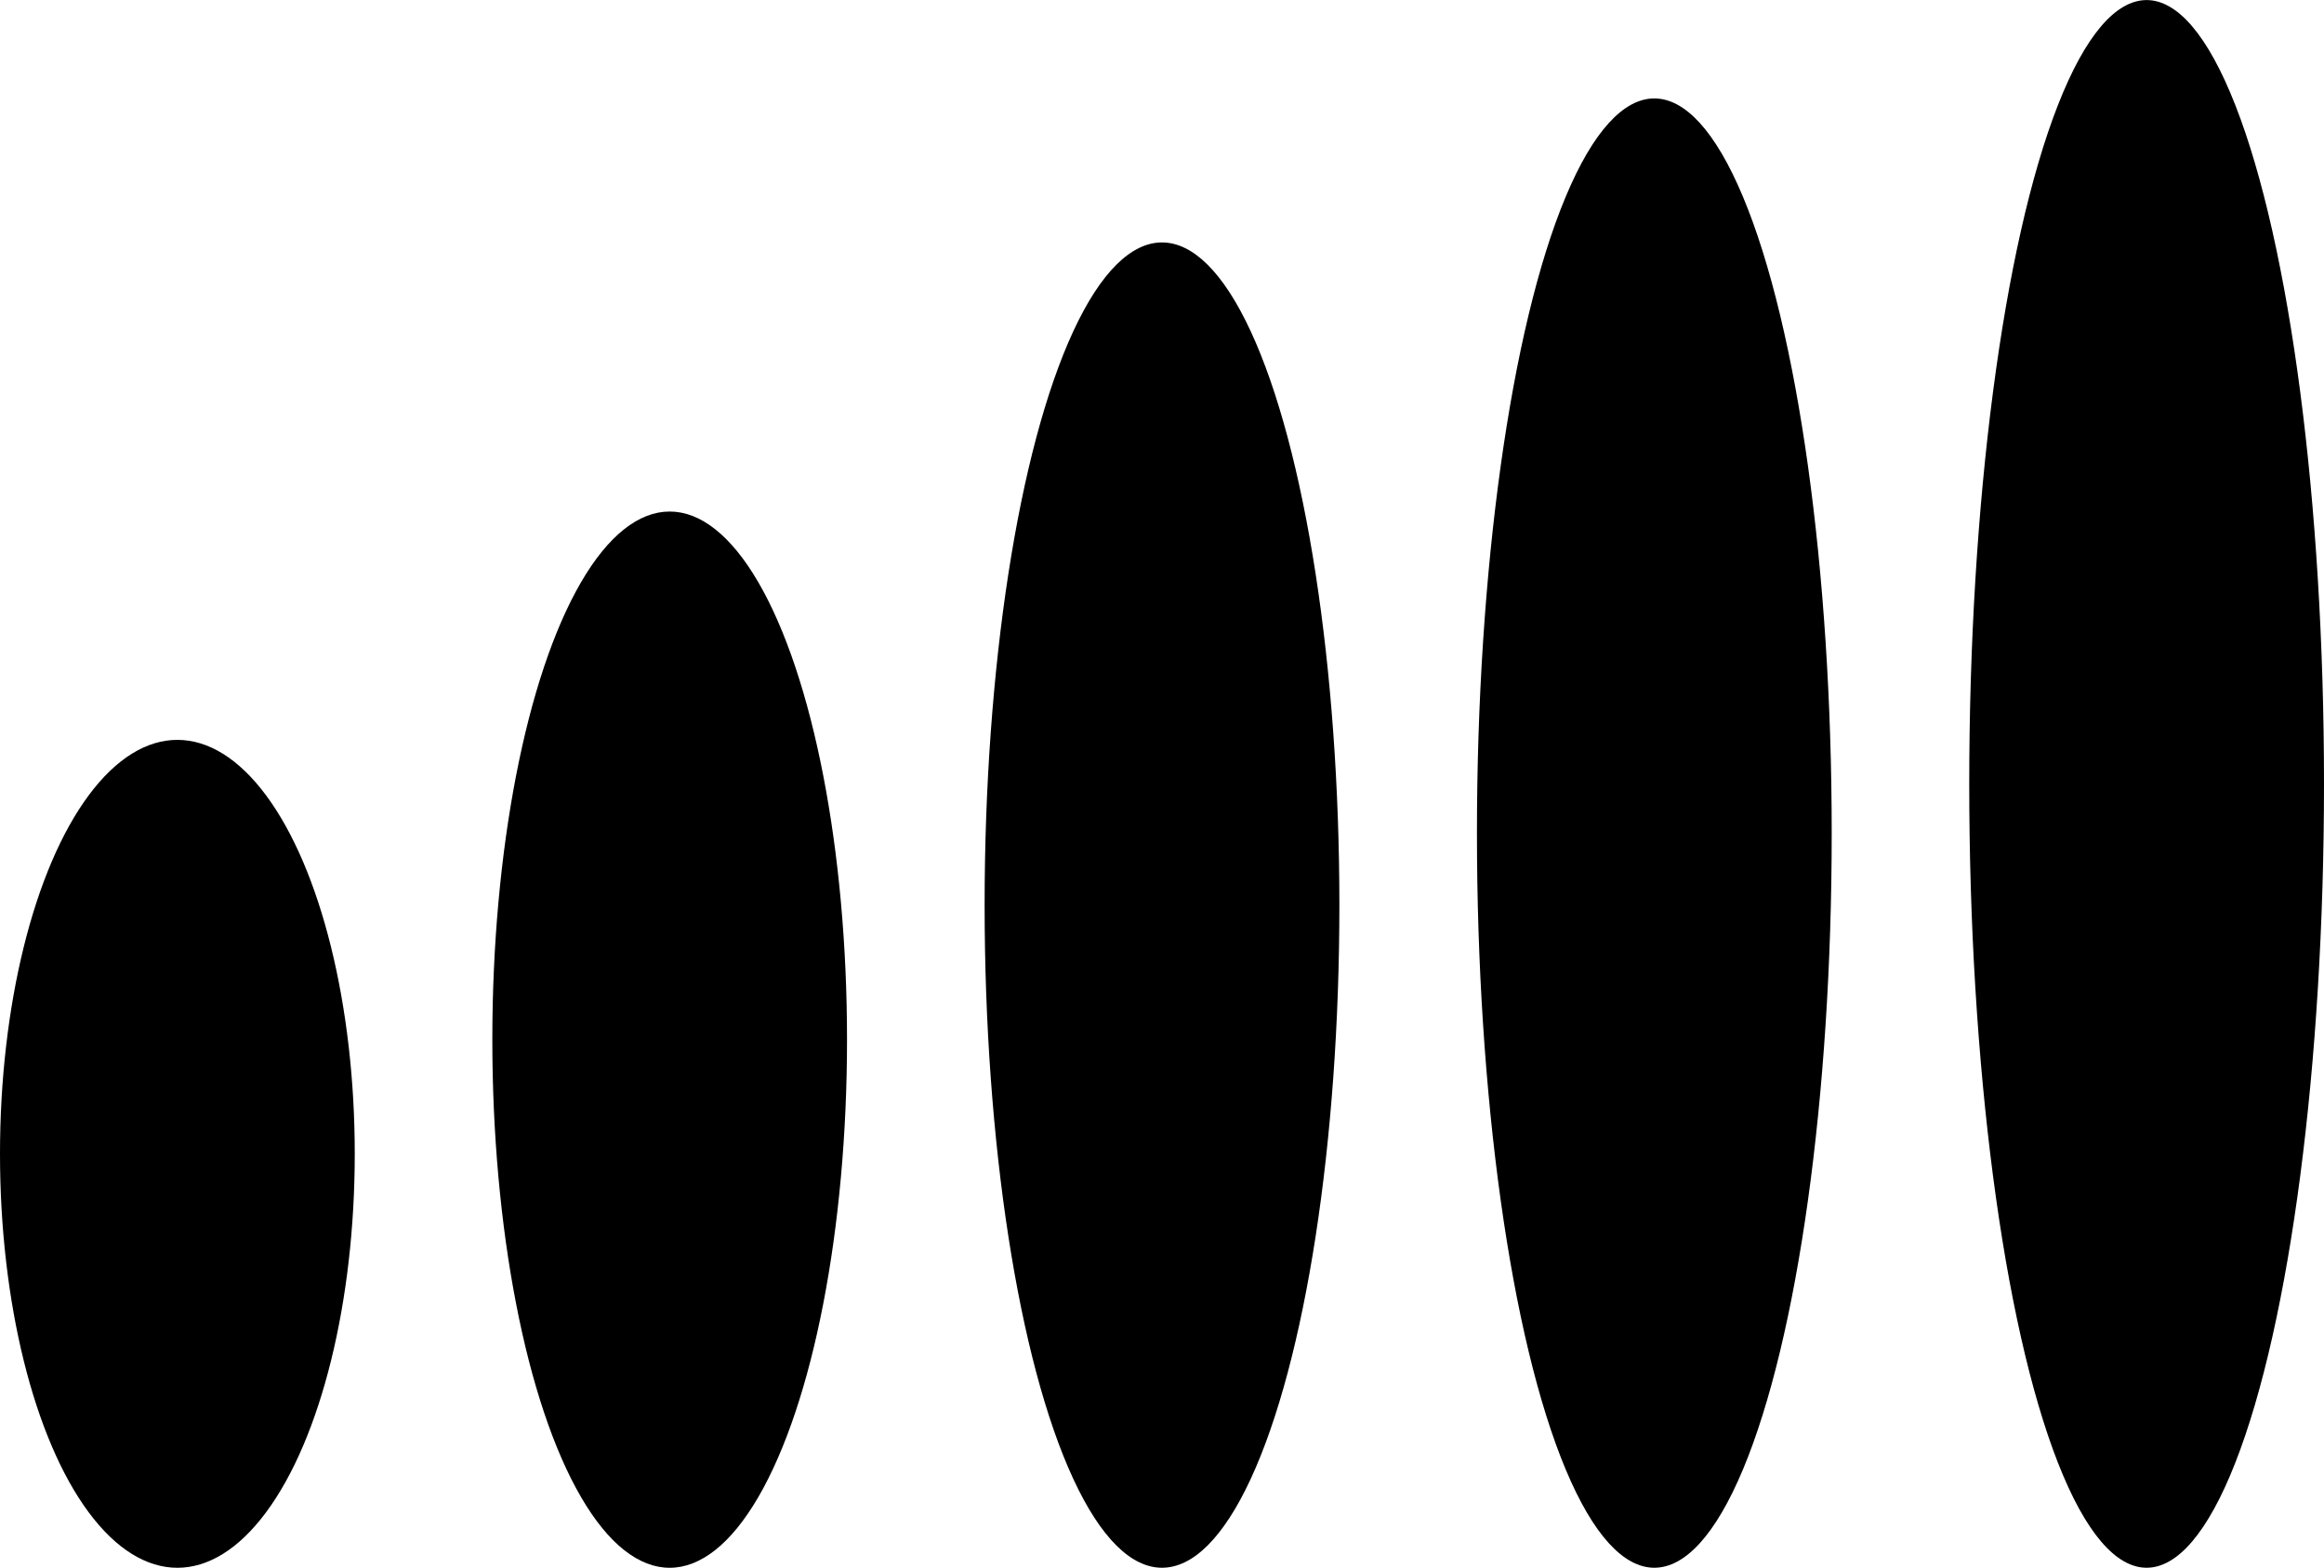 <?xml version="1.0" encoding="utf-8"?>
<!-- Generator: Adobe Illustrator 16.0.0, SVG Export Plug-In . SVG Version: 6.00 Build 0)  -->
<!DOCTYPE svg PUBLIC "-//W3C//DTD SVG 1.1//EN" "http://www.w3.org/Graphics/SVG/1.1/DTD/svg11.dtd">
<svg version="1.1" id="Layer_1" xmlns="http://www.w3.org/2000/svg" xmlns:xlink="http://www.w3.org/1999/xlink" x="0px" y="0px"
	 width="70.868px" height="47.815px" viewBox="0 0 70.868 47.815" enable-background="new 0 0 70.868 47.815" xml:space="preserve">
<g>
	<ellipse cx="5.409" cy="35.19" rx="5.409" ry="12.625"/>
	<ellipse cx="20.421" cy="31.708" rx="5.408" ry="16.107"/>
	<ellipse cx="35.434" cy="27.604" rx="5.409" ry="20.21"/>
	<ellipse cx="50.447" cy="25.408" rx="5.409" ry="22.406"/>
	<ellipse cx="65.459" cy="23.908" rx="5.409" ry="23.906"/>
</g>
</svg>
